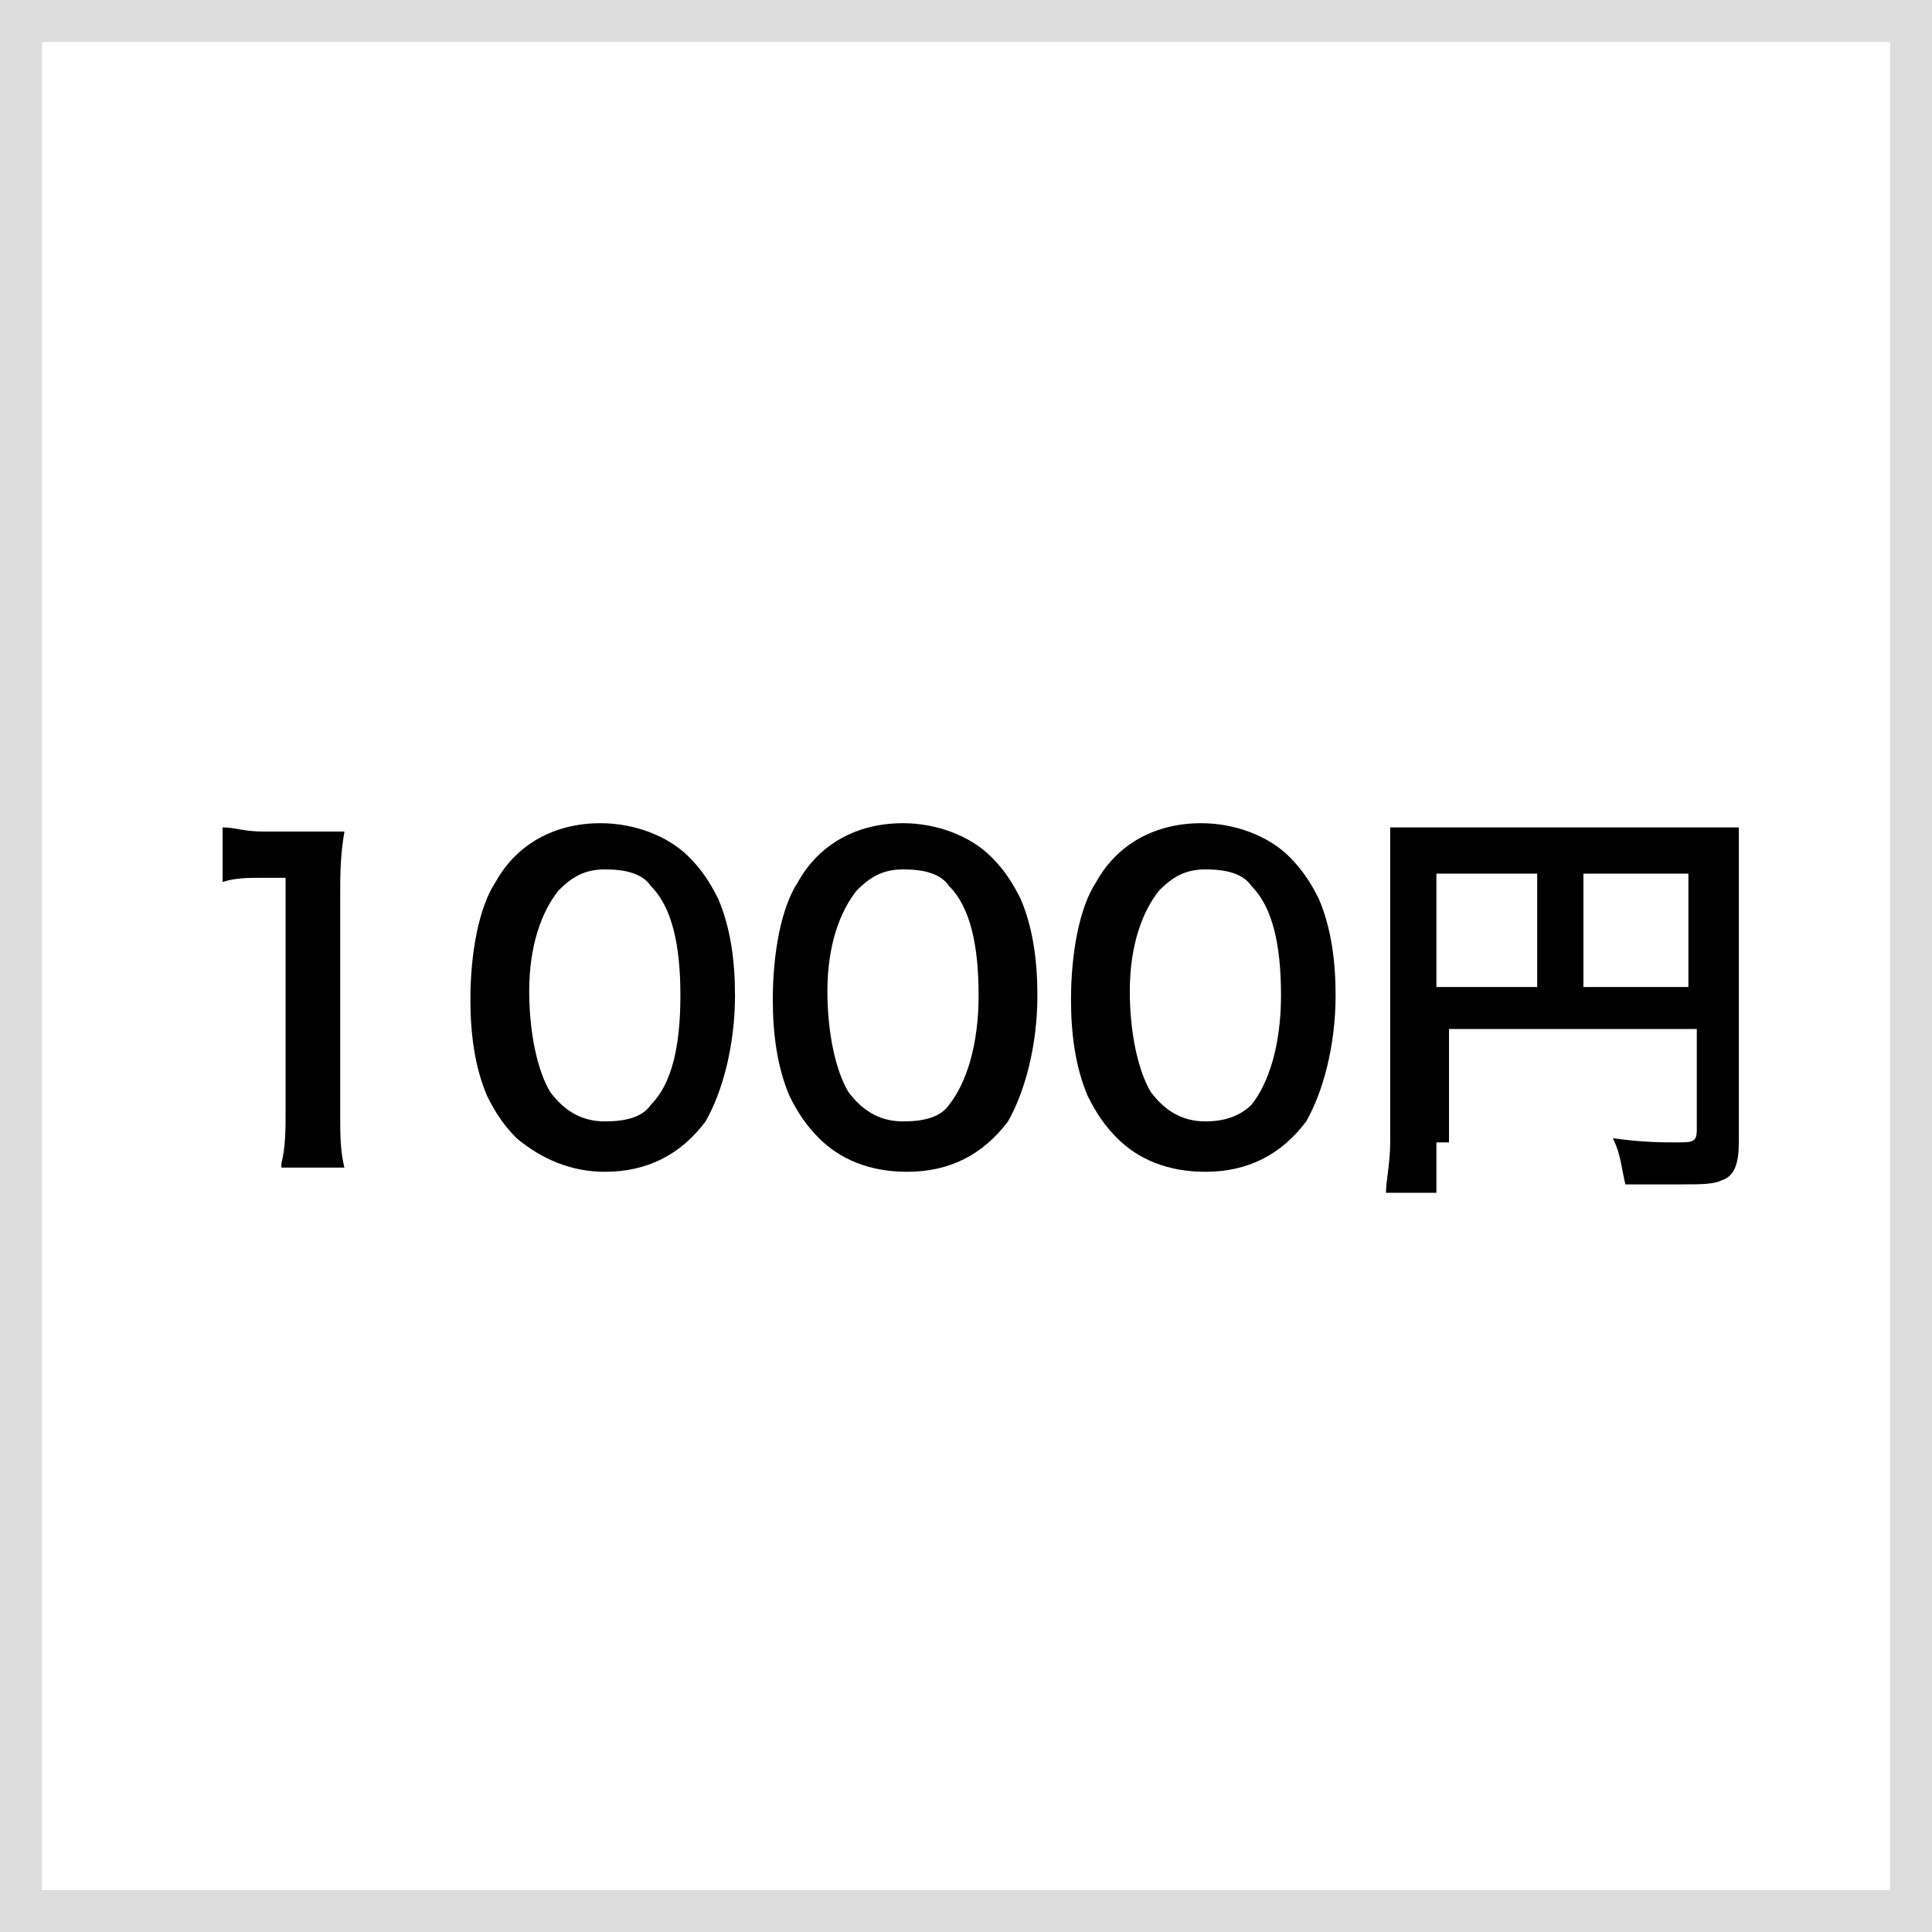<?xml version="1.0" encoding="utf-8"?>
<!-- Generator: Adobe Illustrator 24.3.0, SVG Export Plug-In . SVG Version: 6.00 Build 0)  -->
<svg version="1.1" id="レイヤー_1" xmlns="http://www.w3.org/2000/svg" xmlns:xlink="http://www.w3.org/1999/xlink" x="0px"
	 y="0px" width="46px" height="46px" viewBox="0 0 46 46" style="enable-background:new 0 0 46 46;" xml:space="preserve">
<rect x="0" y="0" width="46" height="46" fill="#808080" stroke="none"/>
<style type="text/css">
	.st0{fill-rule:evenodd;clip-rule:evenodd;fill:#FFFFFF;stroke:#DDDDDD;}
</style>
<desc>Created with Sketch.</desc>
<g id="_x2D_-Product">
	<g id="Desktop" transform="translate(-1235, -874)">
		<rect id="first_option_1" x="1235.5" y="874.5" class="st0" width="45" height="45"/>
	</g>
</g>
<g>
	<path d="M6.7,27.7c0.1-0.4,0.1-0.8,0.1-1.3v-5.5H6.3c-0.4,0-0.7,0-1,0.1v-1.3c0.3,0,0.5,0.1,1,0.1h0.9c0.5,0,0.7,0,1,0
		c-0.1,0.6-0.1,1-0.1,1.6v5.1c0,0.5,0,0.9,0.1,1.3H6.7z"/>
	<path d="M12.3,27.1c-0.3-0.3-0.5-0.6-0.7-1c-0.3-0.7-0.4-1.5-0.4-2.3c0-1.1,0.2-2.2,0.6-2.8c0.5-0.9,1.4-1.4,2.5-1.4
		c0.8,0,1.6,0.3,2.1,0.8c0.3,0.3,0.5,0.6,0.7,1c0.3,0.7,0.4,1.5,0.4,2.3c0,1.2-0.3,2.3-0.7,3c-0.6,0.8-1.4,1.2-2.4,1.2
		C13.6,27.9,12.9,27.6,12.3,27.1z M15.5,26.3c0.5-0.5,0.7-1.4,0.7-2.6c0-1.2-0.2-2.1-0.7-2.6c-0.2-0.3-0.6-0.4-1.1-0.4
		c-0.5,0-0.8,0.2-1.1,0.5c-0.4,0.5-0.7,1.3-0.7,2.4c0,1,0.2,1.9,0.5,2.4c0.3,0.4,0.7,0.7,1.3,0.7C14.9,26.7,15.3,26.6,15.5,26.3z"/>
	<path d="M19.5,27.1c-0.3-0.3-0.5-0.6-0.7-1c-0.3-0.7-0.4-1.5-0.4-2.3c0-1.1,0.2-2.2,0.6-2.8c0.5-0.9,1.4-1.4,2.5-1.4
		c0.8,0,1.6,0.3,2.1,0.8c0.3,0.3,0.5,0.6,0.7,1c0.3,0.7,0.4,1.5,0.4,2.3c0,1.2-0.3,2.3-0.7,3c-0.6,0.8-1.4,1.2-2.4,1.2
		C20.7,27.9,20,27.6,19.5,27.1z M22.6,26.3c0.4-0.5,0.7-1.4,0.7-2.6c0-1.2-0.2-2.1-0.7-2.6c-0.2-0.3-0.6-0.4-1.1-0.4
		c-0.5,0-0.8,0.2-1.1,0.5c-0.4,0.5-0.7,1.3-0.7,2.4c0,1,0.2,1.9,0.5,2.4c0.3,0.4,0.7,0.7,1.3,0.7C22,26.7,22.4,26.6,22.6,26.3z"/>
	<path d="M26.6,27.1c-0.3-0.3-0.5-0.6-0.7-1c-0.3-0.7-0.4-1.5-0.4-2.3c0-1.1,0.2-2.2,0.6-2.8c0.5-0.9,1.4-1.4,2.5-1.4
		c0.8,0,1.6,0.3,2.1,0.8c0.3,0.3,0.5,0.6,0.7,1c0.3,0.7,0.4,1.5,0.4,2.3c0,1.2-0.3,2.3-0.7,3c-0.6,0.8-1.4,1.2-2.4,1.2
		C27.8,27.9,27.1,27.6,26.6,27.1z M29.8,26.3c0.4-0.5,0.7-1.4,0.7-2.6c0-1.2-0.2-2.1-0.7-2.6c-0.2-0.3-0.6-0.4-1.1-0.4
		c-0.5,0-0.8,0.2-1.1,0.5c-0.4,0.5-0.7,1.3-0.7,2.4c0,1,0.2,1.9,0.5,2.4c0.3,0.4,0.7,0.7,1.3,0.7C29.1,26.7,29.5,26.6,29.8,26.3z"/>
	<path d="M34.2,27.2c0,0.6,0,0.9,0,1.2H33c0-0.3,0.1-0.7,0.1-1.2v-6.5c0-0.4,0-0.7,0-1c0.3,0,0.6,0,1.1,0h6.1c0.5,0,0.8,0,1.1,0
		c0,0.3,0,0.5,0,1.1v6.4c0,0.5-0.1,0.8-0.4,0.9c-0.2,0.1-0.5,0.1-1,0.1c-0.4,0-0.9,0-1.3,0c-0.1-0.4-0.1-0.7-0.3-1.1
		c0.7,0.1,1.2,0.1,1.5,0.1c0.4,0,0.5,0,0.5-0.3v-2.4h-5.9V27.2z M36.6,20.8h-2.4v2.7h2.4V20.8z M40.2,23.5v-2.7h-2.5v2.7H40.2z"/>
</g>
</svg>
